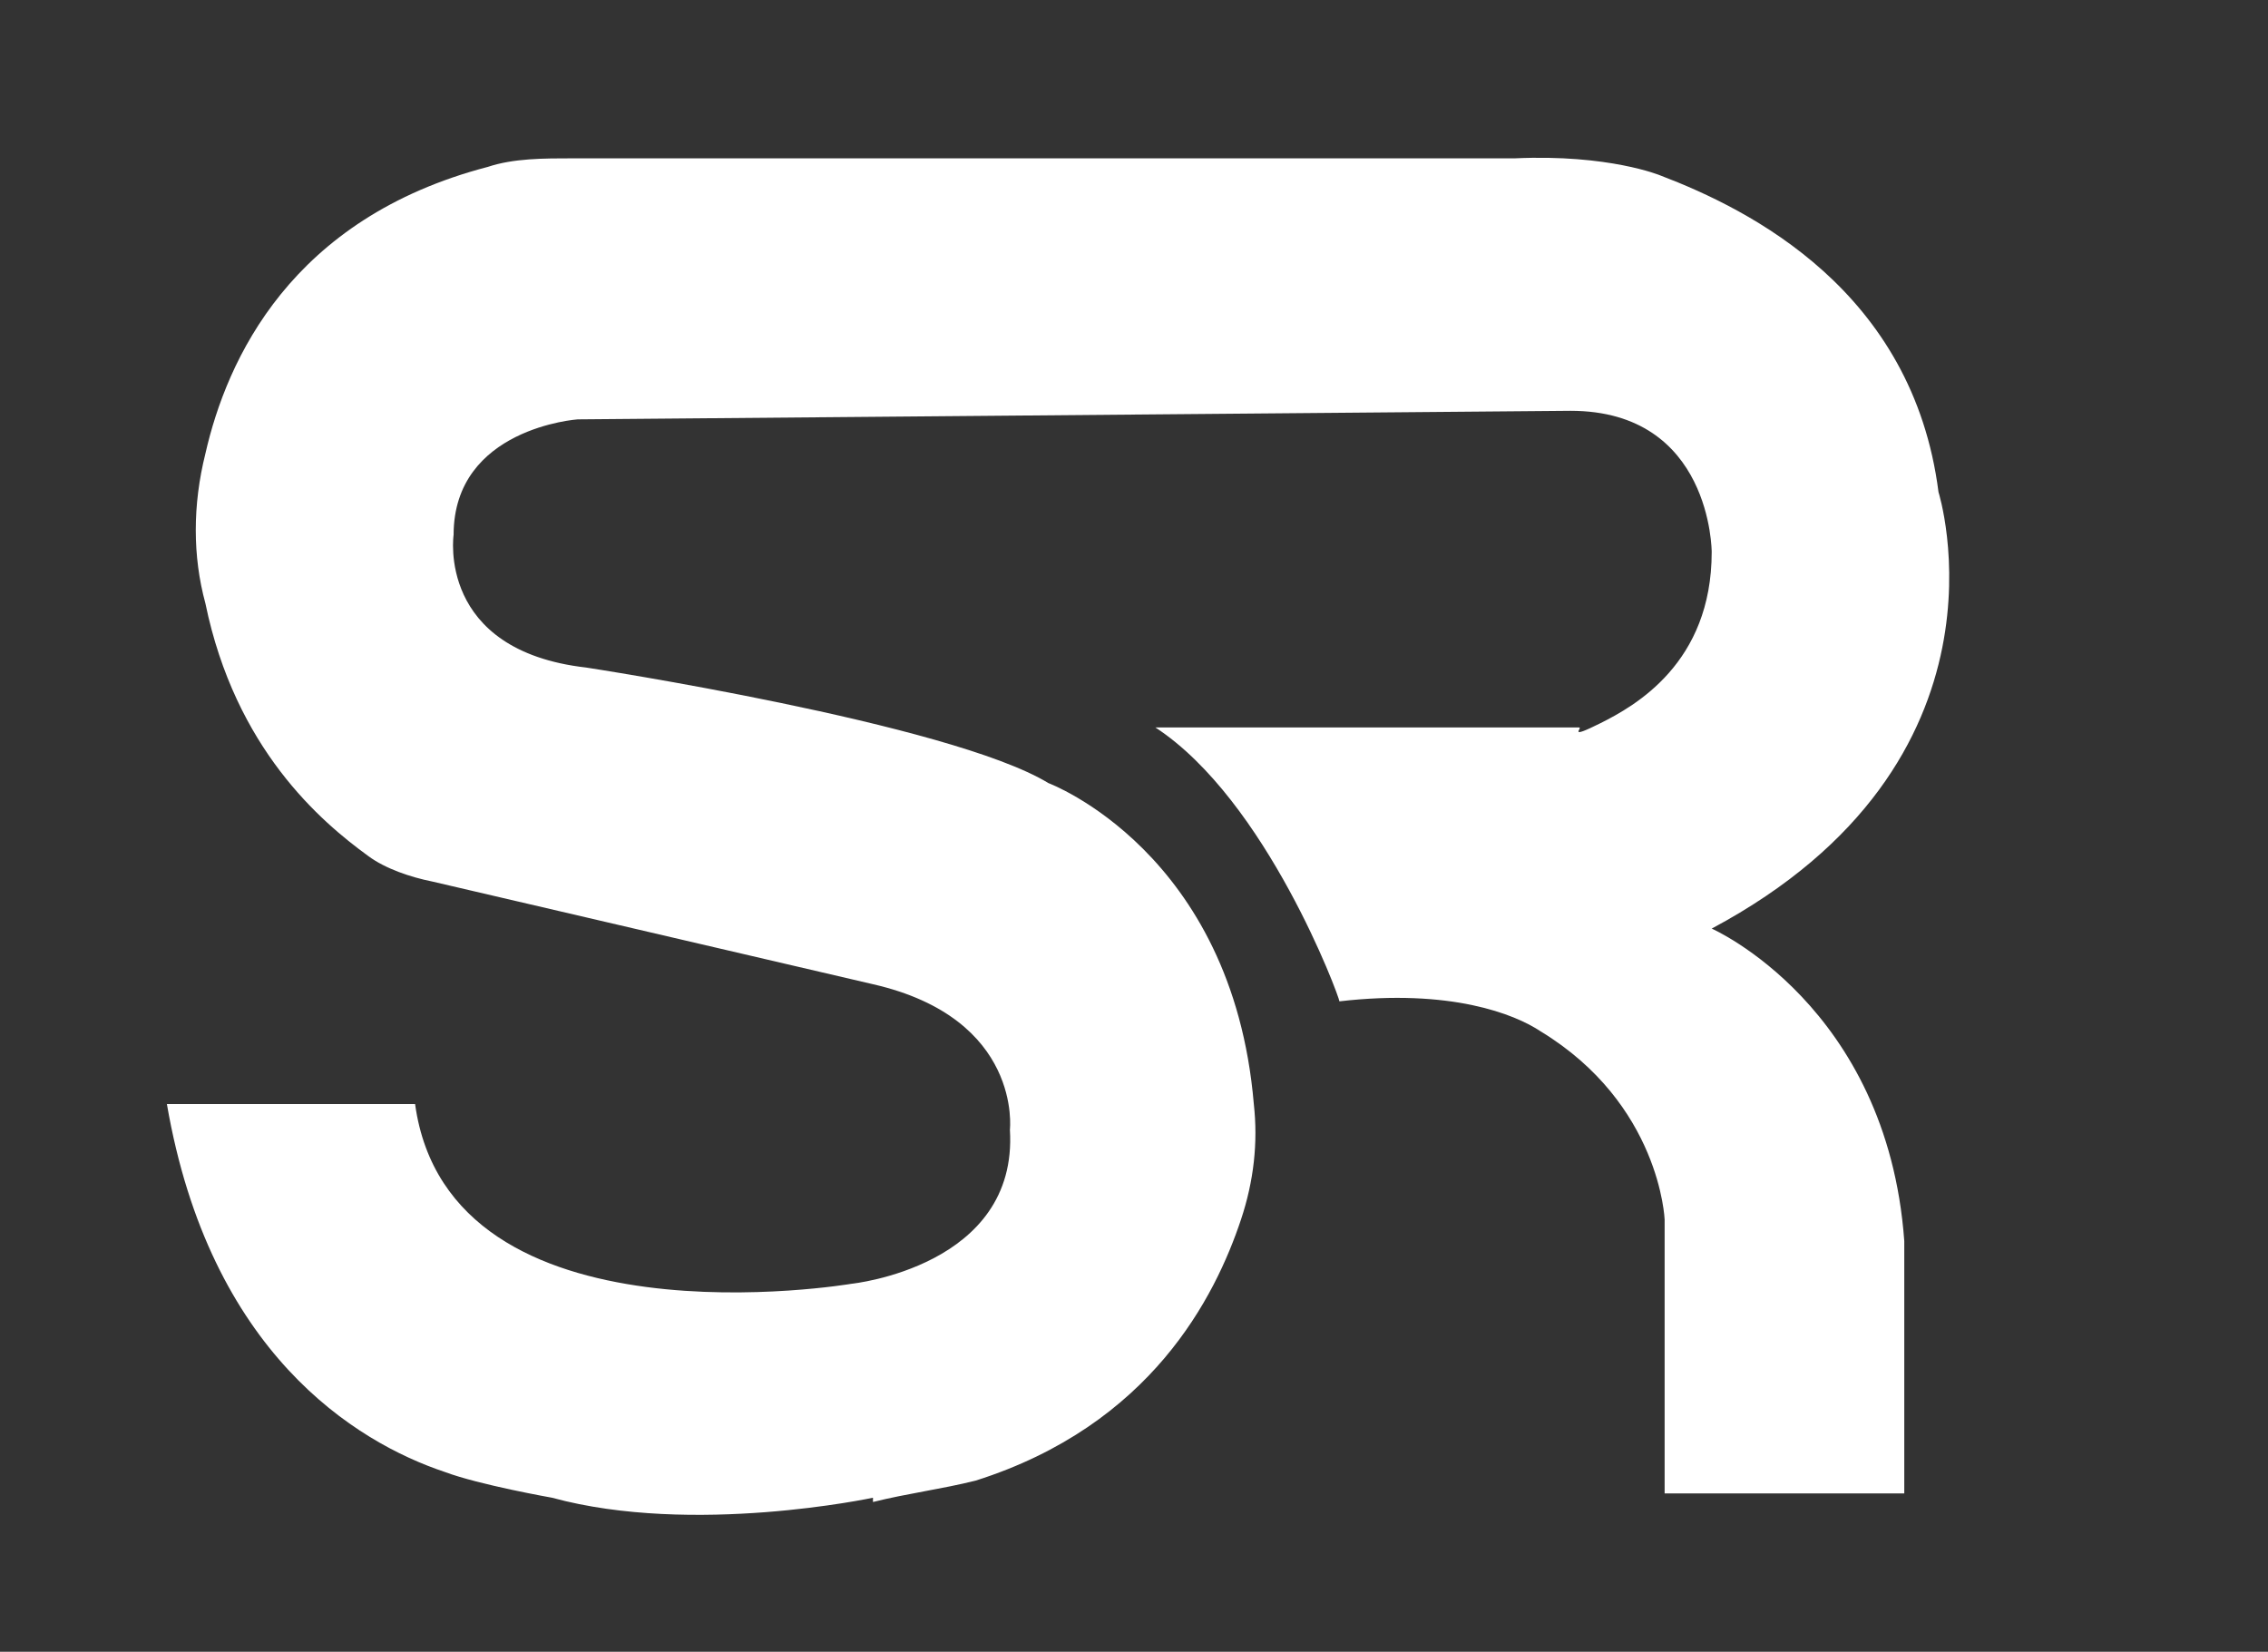 <?xml version="1.0" encoding="UTF-8"?>
<svg id="Capa_1" data-name="Capa 1" xmlns="http://www.w3.org/2000/svg" version="1.1" viewBox="0 0 53 38.6">
  <rect x="0" y="0" width="53" height="38.6" fill="#333333" stroke="none"/>
  <defs>
    <style>
      .cls-1 {
        fill: #fff;
        stroke-width: 0px;
      }
    </style>
  </defs>
  <path class="cls-1" d="M20.4,35.1h0c.8-.2,1.6-.3,2.4-.5,4.1-1.3,5.6-4.3,6.2-6.1.3-.9.4-1.8.3-2.7-.5-5.9-4.8-7.5-4.8-7.5-2.3-1.4-10.8-2.7-10.8-2.7-3.5-.4-3.1-3.1-3.1-3.1,0-2.5,2.9-2.7,2.9-2.7l23.2-.2c3.3,0,3.3,3.3,3.3,3.3,0,2.6-1.8,3.6-2.6,4s-.4.1-.5.1h-9.9c2.6,1.7,4.3,6.3,4.3,6.4,2.6-.3,4.1.3,4.7.7,2.8,1.7,2.9,4.4,2.9,4.4v6.4h5.6v-5.9c-.4-5.5-4.5-7.3-4.5-7.3,7.3-3.9,5.3-10.2,5.3-10.2-.6-4.7-4.4-6.6-6.5-7.4,0,0-1.2-.5-3.4-.4H13.4c-.7,0-1.4,0-2,.2-4.6,1.2-6.1,4.5-6.6,6.7-.3,1.2-.3,2.4,0,3.5.7,3.4,2.7,5.1,3.8,5.9.4.3,1,.5,1.5.6l10.3,2.4c3.5.8,3.2,3.4,3.2,3.4.2,3.2-3.7,3.6-3.7,3.6,0,0-9.4,1.6-10.2-4.2H3.9c1,5.8,4.4,7.9,6.5,8.6.8.3,2.5.6,2.5.6,3.3.9,7.5,0,7.5,0h0Z"/>
</svg>